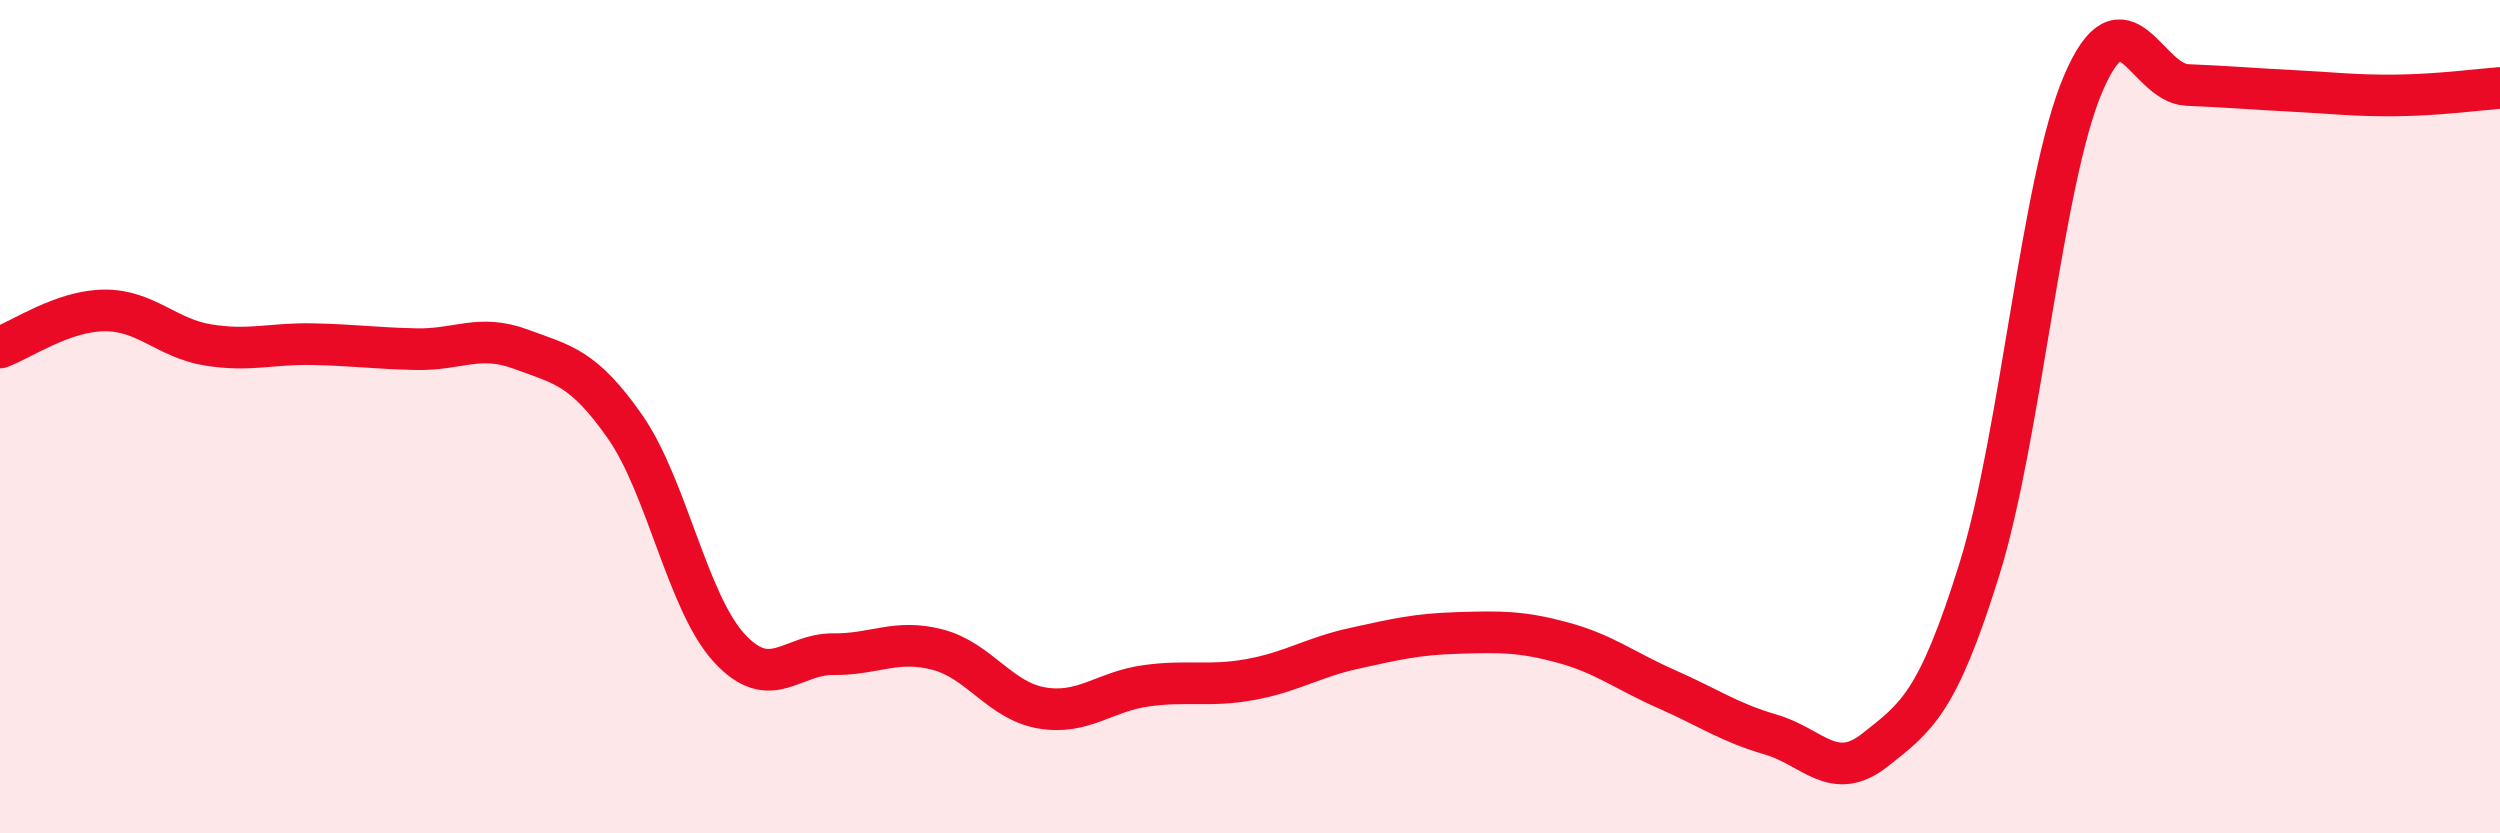 
    <svg width="60" height="20" viewBox="0 0 60 20" xmlns="http://www.w3.org/2000/svg">
      <path
        d="M 0,8.34 C 0.5,8.16 1.5,7.46 2.5,7.45 C 3.5,7.44 4,8.12 5,8.28 C 6,8.44 6.5,8.24 7.5,8.26 C 8.5,8.28 9,8.36 10,8.38 C 11,8.4 11.5,8.01 12.5,8.38 C 13.5,8.75 14,8.81 15,10.24 C 16,11.67 16.5,14.46 17.5,15.55 C 18.5,16.64 19,15.69 20,15.7 C 21,15.71 21.5,15.33 22.5,15.59 C 23.5,15.85 24,16.82 25,16.99 C 26,17.16 26.5,16.6 27.5,16.46 C 28.5,16.32 29,16.49 30,16.31 C 31,16.13 31.5,15.78 32.5,15.56 C 33.5,15.34 34,15.22 35,15.19 C 36,15.16 36.5,15.15 37.5,15.42 C 38.5,15.69 39,16.1 40,16.54 C 41,16.98 41.5,17.34 42.5,17.63 C 43.5,17.92 44,18.79 45,18 C 46,17.21 46.5,16.88 47.5,13.68 C 48.5,10.48 49,4.33 50,2 C 51,-0.33 51.5,2 52.5,2.04 C 53.5,2.08 54,2.13 55,2.18 C 56,2.23 56.5,2.3 57.5,2.29 C 58.5,2.28 59.5,2.15 60,2.11L60 20L0 20Z"
        fill="#EB0A25"
        opacity="0.1"
        stroke-linecap="round"
        stroke-linejoin="round"
      />
      <path
        d="M 0,8.34 C 0.5,8.16 1.5,7.46 2.5,7.45 C 3.5,7.44 4,8.12 5,8.28 C 6,8.44 6.5,8.24 7.5,8.26 C 8.5,8.28 9,8.36 10,8.38 C 11,8.4 11.5,8.01 12.5,8.38 C 13.5,8.75 14,8.81 15,10.24 C 16,11.67 16.5,14.46 17.5,15.55 C 18.5,16.64 19,15.69 20,15.7 C 21,15.71 21.5,15.33 22.5,15.59 C 23.5,15.85 24,16.82 25,16.99 C 26,17.16 26.5,16.6 27.5,16.46 C 28.5,16.32 29,16.49 30,16.31 C 31,16.13 31.5,15.78 32.5,15.56 C 33.5,15.34 34,15.22 35,15.19 C 36,15.16 36.5,15.15 37.5,15.42 C 38.5,15.69 39,16.1 40,16.54 C 41,16.98 41.5,17.34 42.5,17.63 C 43.5,17.92 44,18.79 45,18 C 46,17.21 46.5,16.88 47.5,13.68 C 48.5,10.48 49,4.33 50,2 C 51,-0.33 51.5,2 52.5,2.04 C 53.5,2.08 54,2.13 55,2.18 C 56,2.23 56.5,2.3 57.5,2.29 C 58.5,2.28 59.5,2.15 60,2.11"
        stroke="#EB0A25"
        stroke-width="1"
        fill="none"
        stroke-linecap="round"
        stroke-linejoin="round"
      />
    </svg>
  